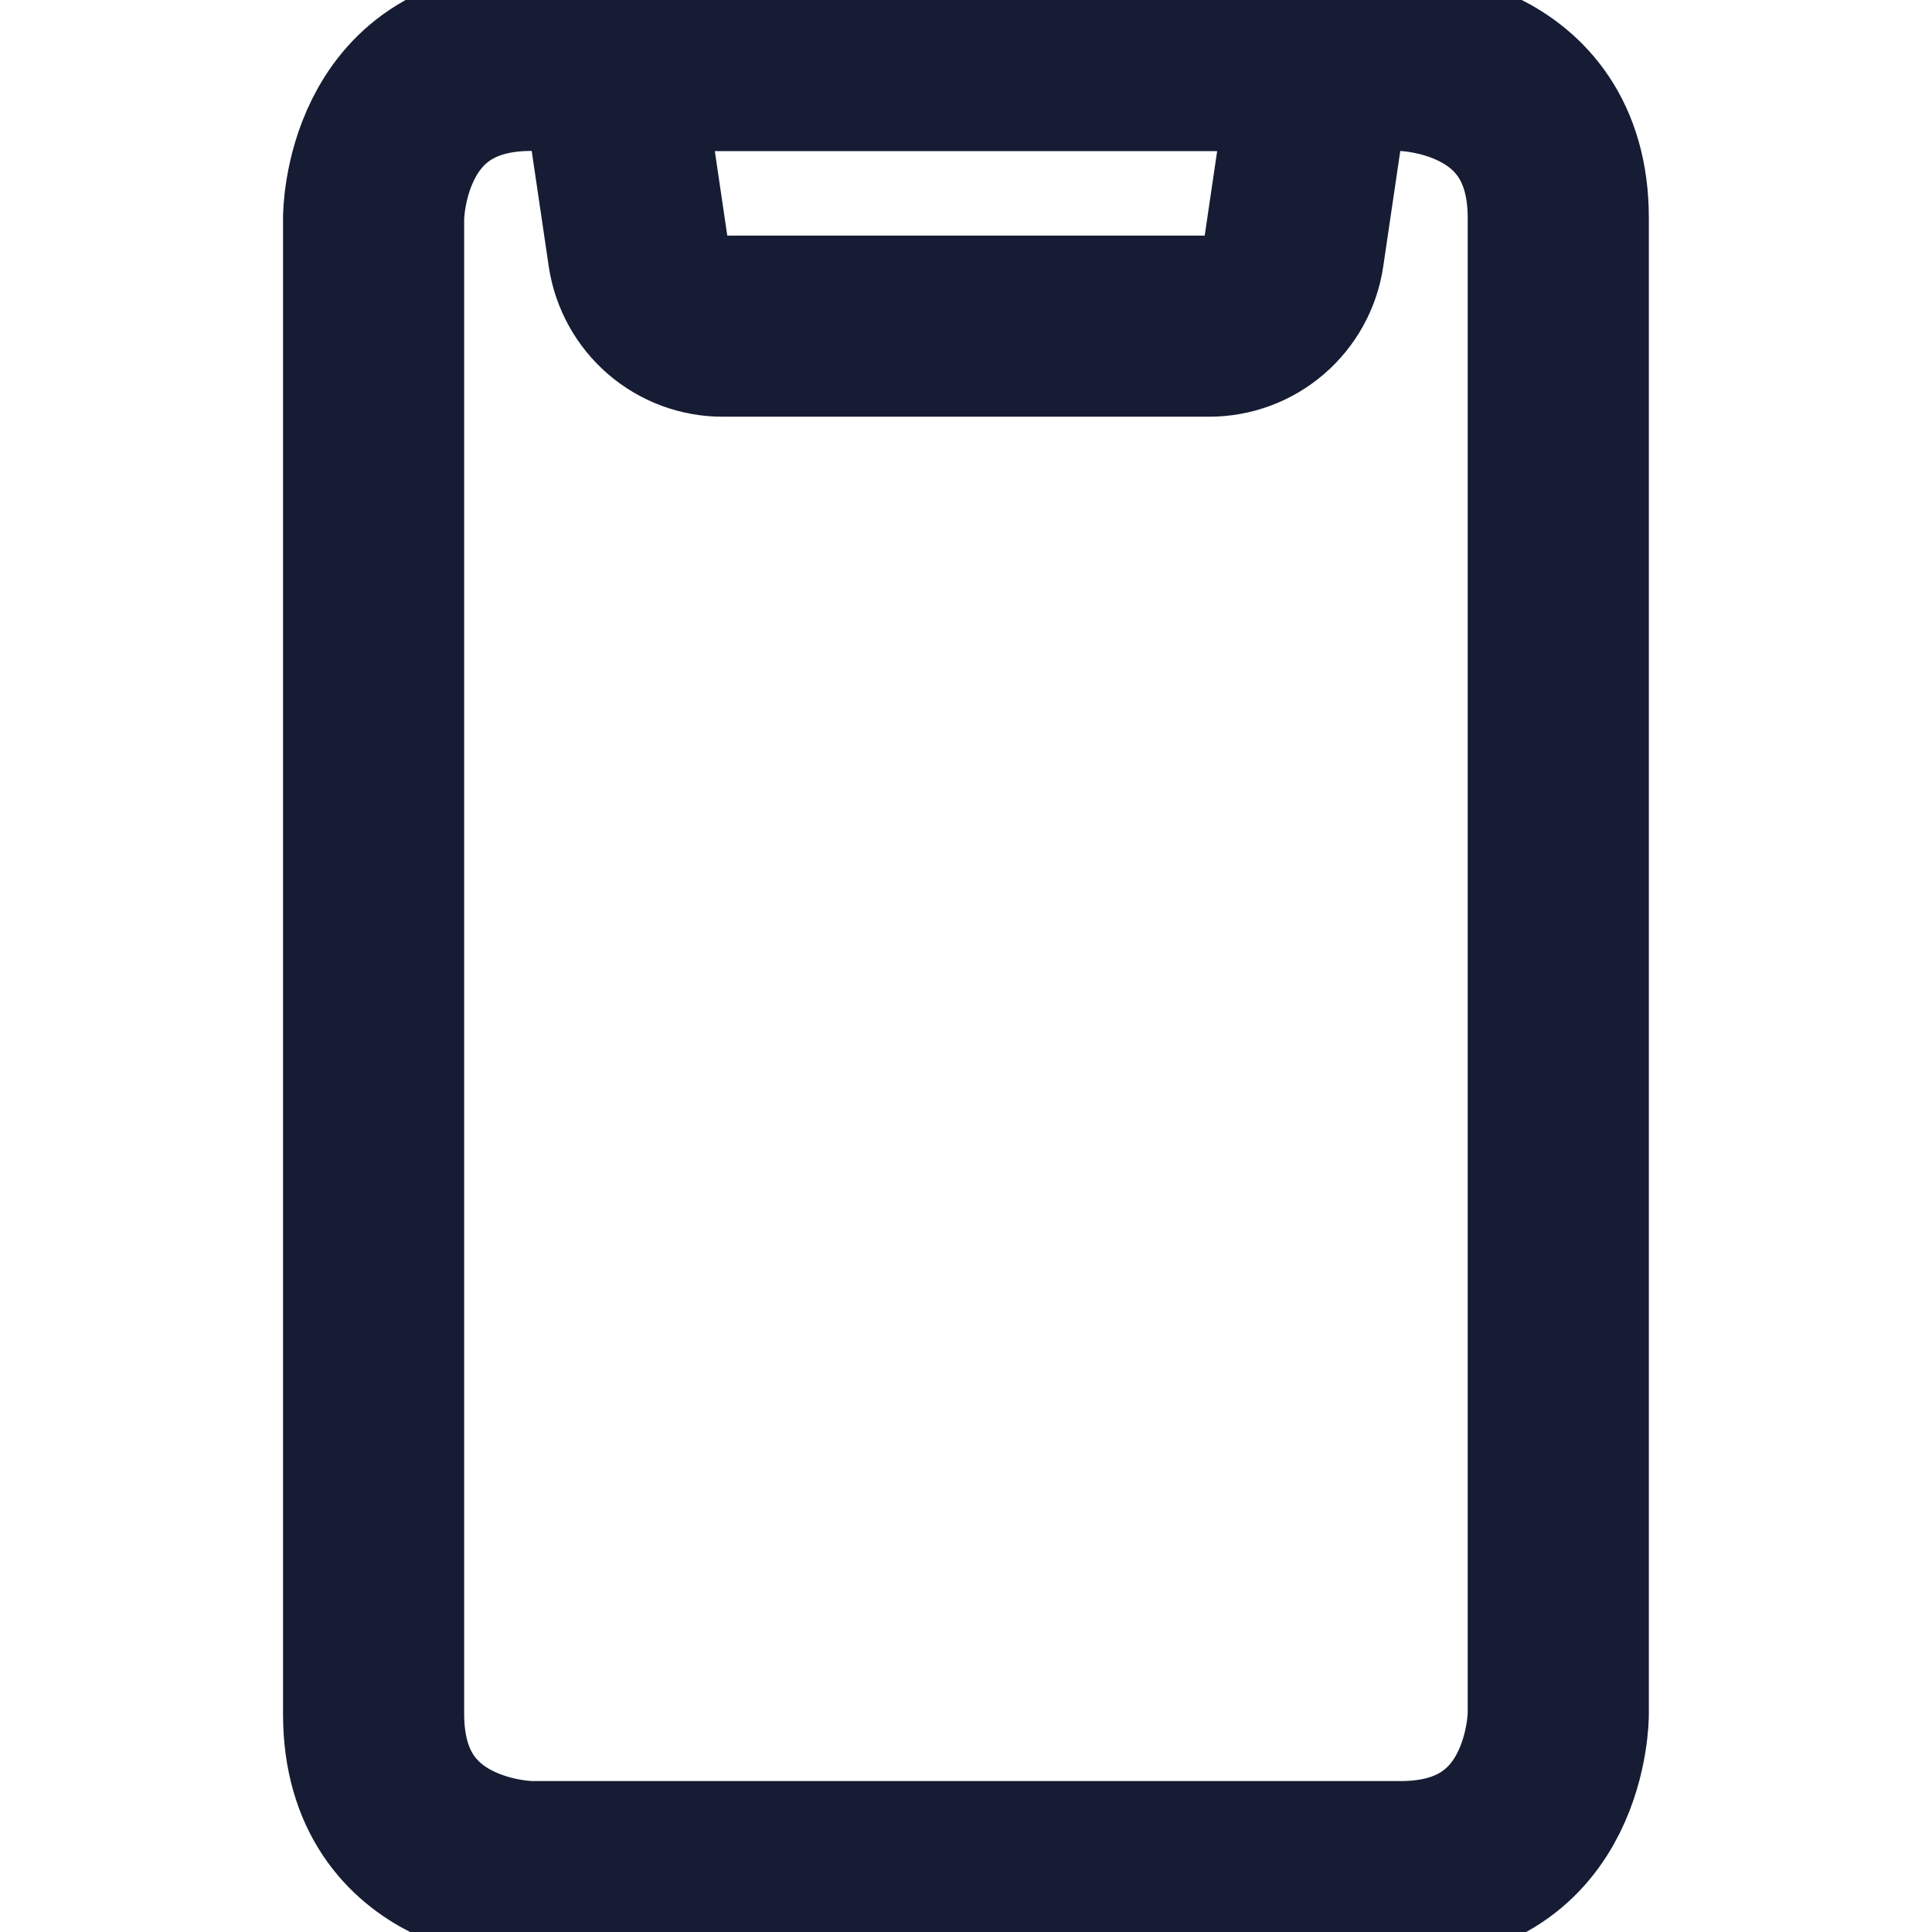 <svg width="16" height="16" viewBox="0 0 16 16" fill="none" xmlns="http://www.w3.org/2000/svg">
<g clip-path="url(#clip0_1026_5489)">
<path d="M4.398 0.5H11.6C11.6 0.5 12.905 0.5 12.905 1.805V14.195C12.905 14.195 12.905 15.5 11.6 15.5H4.398C4.398 15.5 3.094 15.5 3.094 14.195V1.805C3.094 1.805 3.094 0.5 4.398 0.5Z" stroke="#151C33" stroke-width="1.5" stroke-linecap="round" stroke-linejoin="round"/>
<path d="M10.013 2.701H5.987C5.818 2.702 5.654 2.641 5.526 2.531C5.398 2.421 5.313 2.268 5.287 2.101L5.051 0.5H10.949L10.713 2.1C10.688 2.267 10.603 2.42 10.475 2.53C10.346 2.641 10.183 2.701 10.013 2.701Z" stroke="#151C33" stroke-width="1.5" stroke-linecap="round" stroke-linejoin="round"/>
</g>
<defs>
<clipPath id="clip0_1026_5489">
<rect width="16" height="16" fill="white"/>
</clipPath>
</defs>
</svg>
